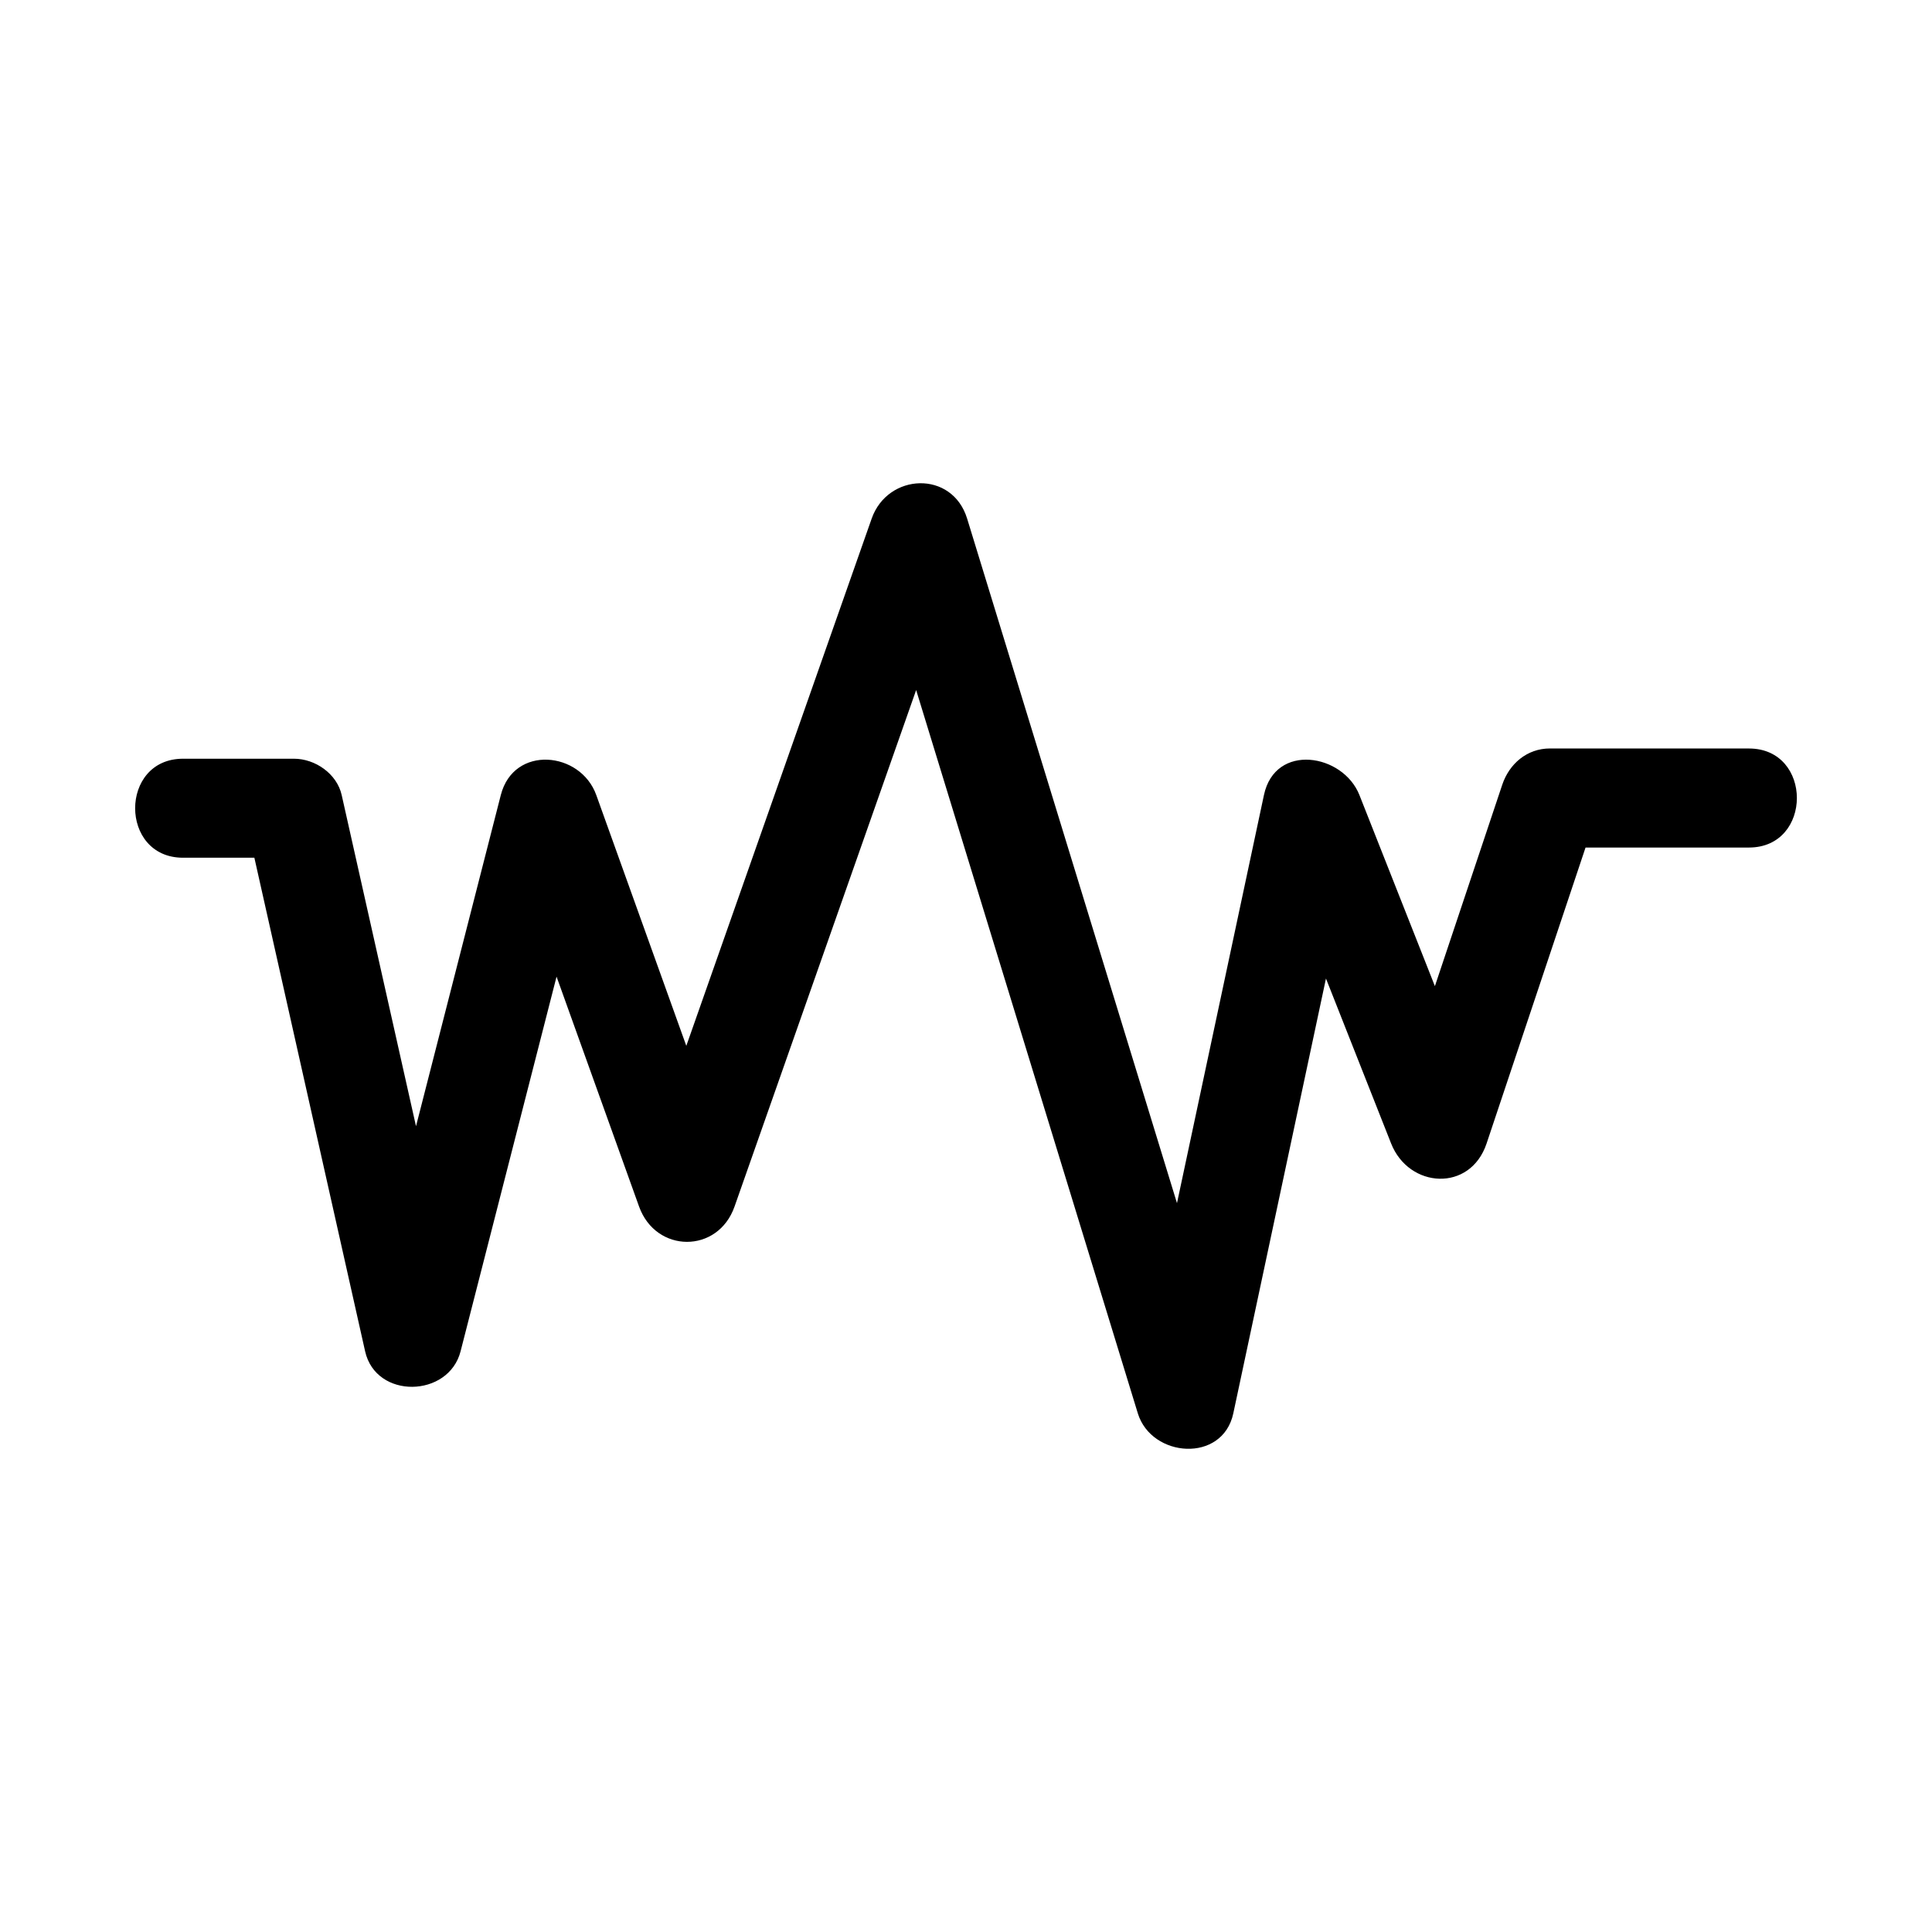 <?xml version="1.0" encoding="UTF-8"?>
<!-- Uploaded to: SVG Repo, www.svgrepo.com, Generator: SVG Repo Mixer Tools -->
<svg fill="#000000" width="800px" height="800px" version="1.1" viewBox="144 144 512 512" xmlns="http://www.w3.org/2000/svg">
 <path d="m607.5 342.35h-52.742c-6.078 0-10.785 4.051-12.652 9.629-5.945 17.785-11.898 35.57-17.844 53.355-6.672-16.879-13.328-33.762-20-50.637-4.328-10.957-22.332-13.965-25.305 0-7.68 36.055-15.359 72.102-23.043 108.15-18.535-60.469-37.07-120.94-55.613-181.41-3.945-12.879-21.043-12.113-25.301 0-16.375 46.574-32.746 93.148-49.121 139.72-7.949-22.152-15.902-44.305-23.859-66.461-4.176-11.637-21.883-13.352-25.301 0-7.496 29.258-14.977 58.512-22.473 87.762-6.566-29.254-13.129-58.504-19.695-87.762-1.266-5.656-7.027-9.629-12.648-9.629h-29.395c-16.926 0-16.926 26.238 0 26.238h18.902c9.781 43.602 19.566 87.195 29.348 130.8 2.871 12.789 22.152 12.312 25.301 0 8.477-33.098 16.949-66.191 25.434-99.289 7.289 20.309 14.578 40.621 21.867 60.93 4.457 12.406 20.891 12.539 25.301 0 16.047-45.625 32.086-91.258 48.129-136.88 19.582 63.895 39.164 127.79 58.746 191.68 3.617 11.793 22.477 13.25 25.305 0 8.184-38.414 16.367-76.824 24.555-115.23 5.75 14.57 11.504 29.141 17.262 43.711 4.711 11.934 20.961 12.984 25.305 0 8.738-26.137 17.48-52.281 26.223-78.422h43.312c16.926-0.004 16.926-26.246 0.004-26.246z"/>
</svg>